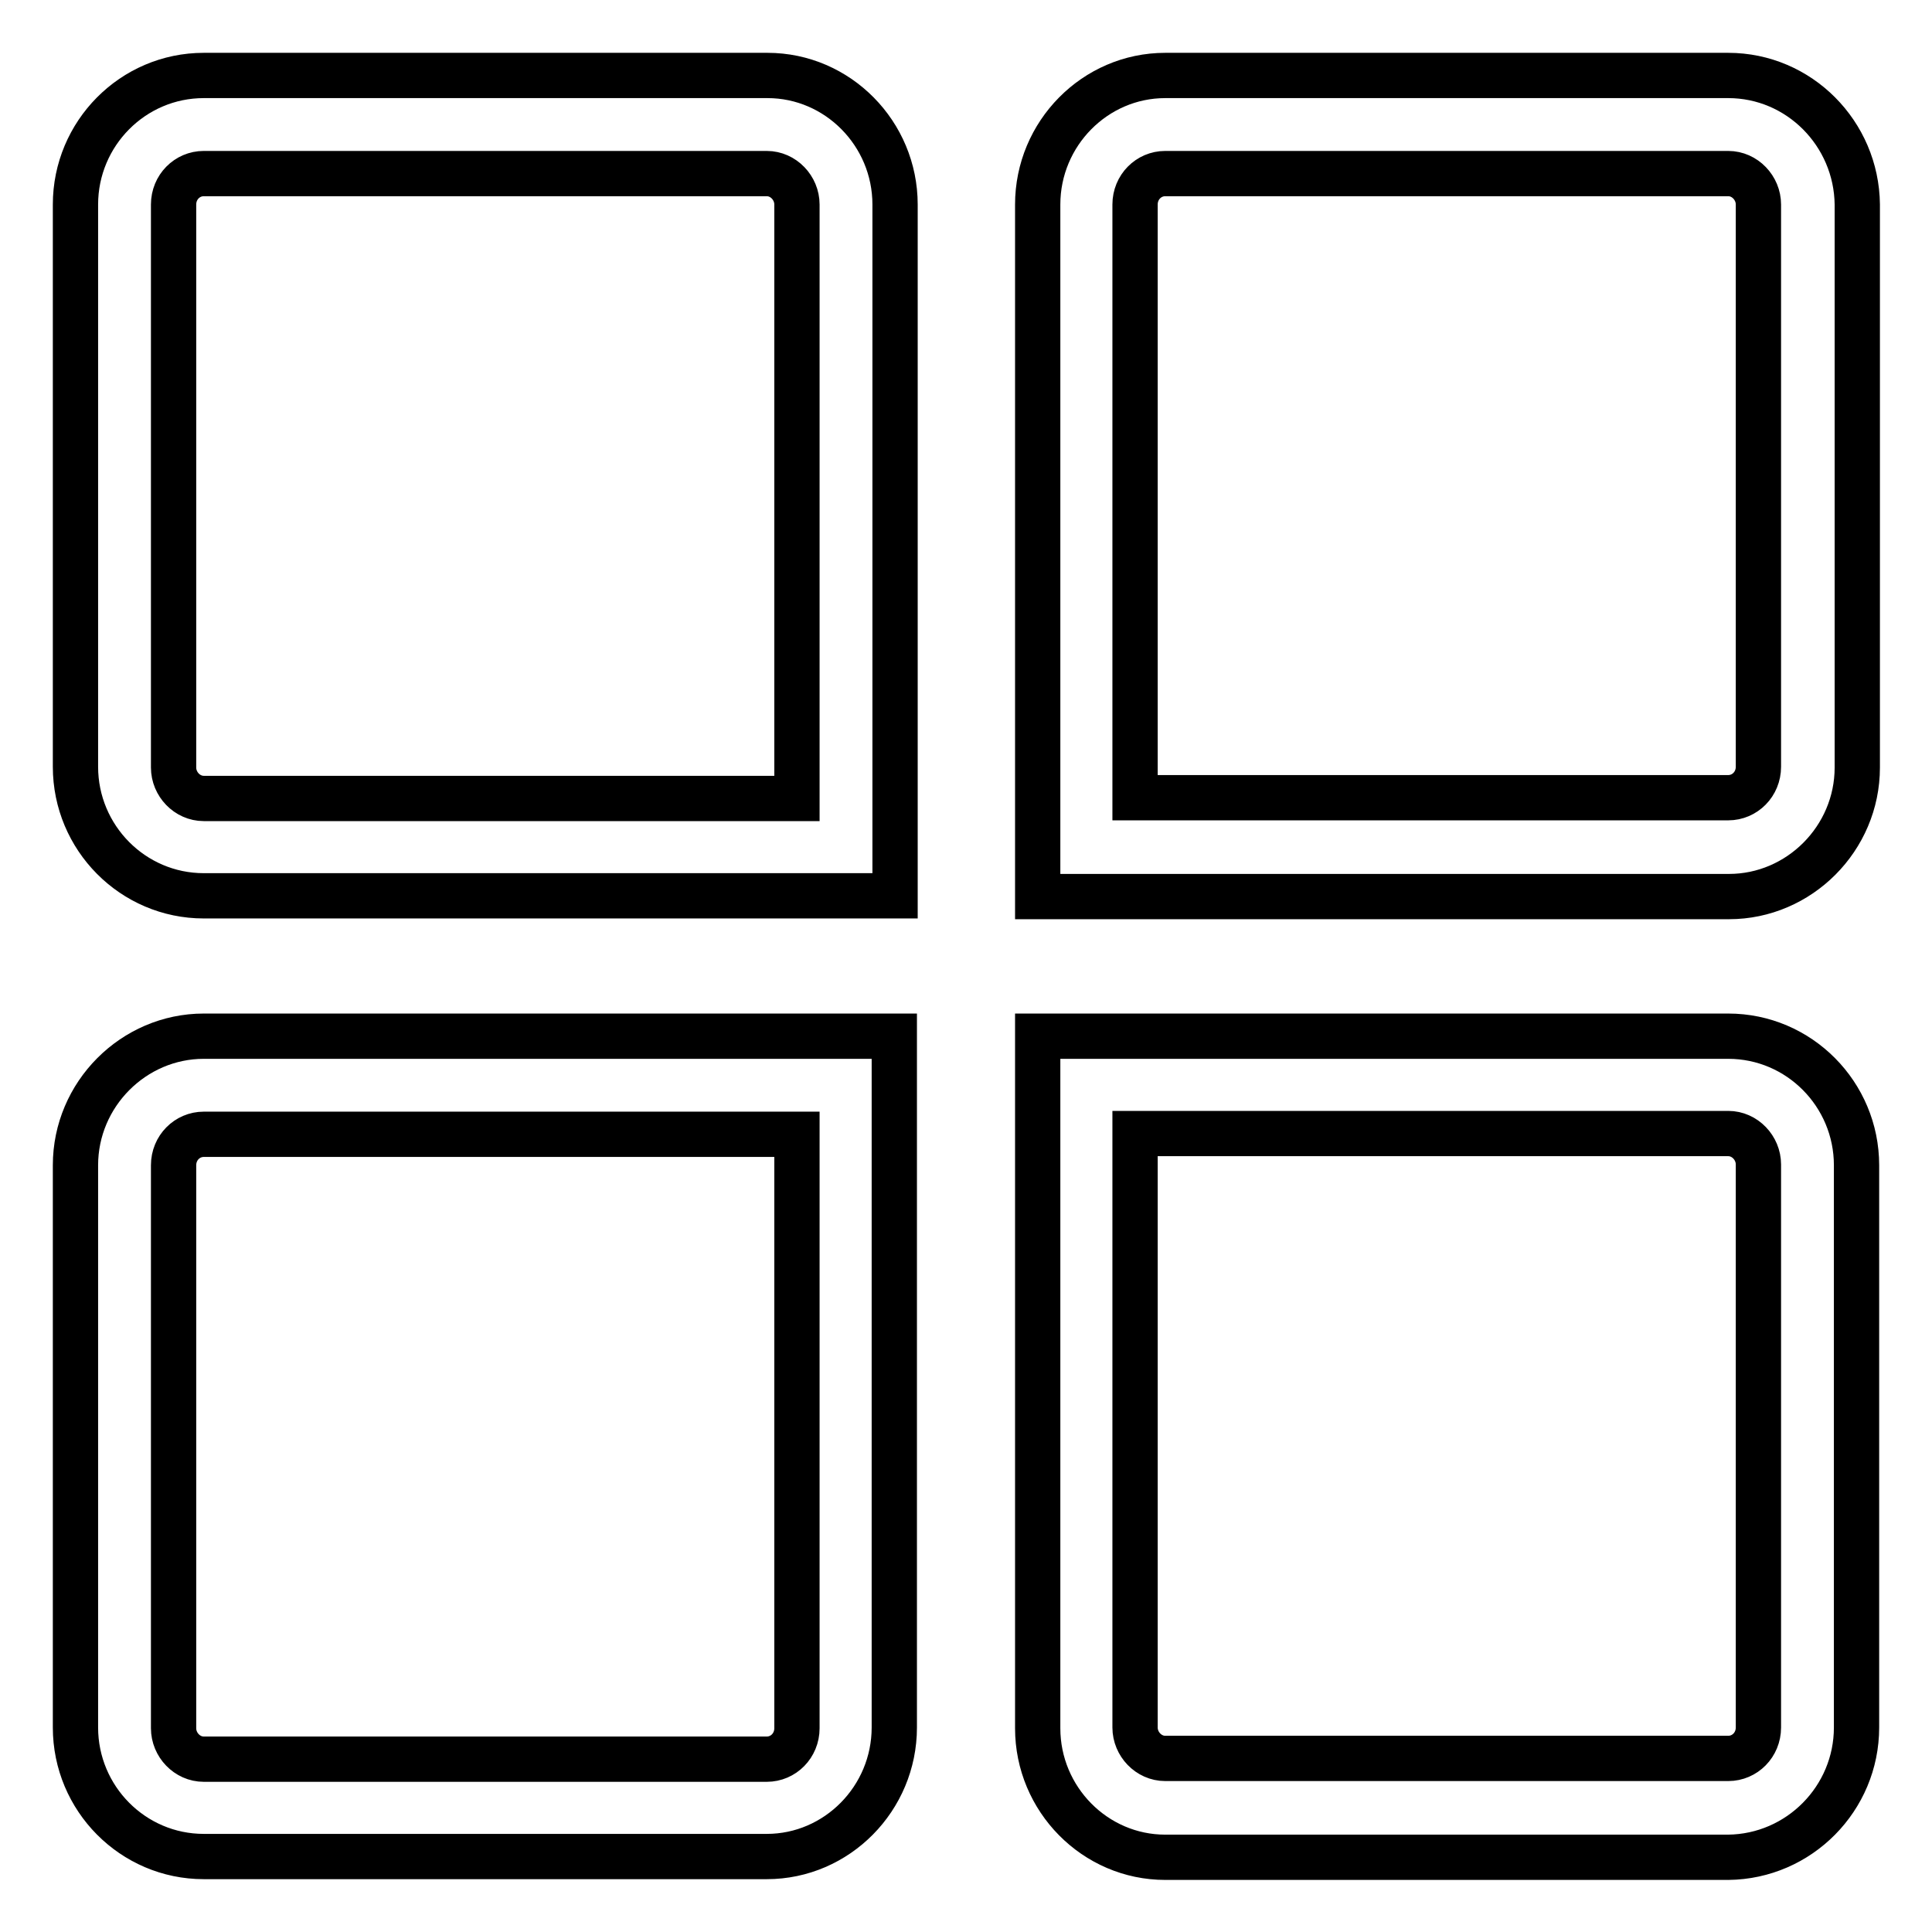 <?xml version="1.0" encoding="utf-8"?>
<!-- Svg Vector Icons : http://www.onlinewebfonts.com/icon -->
<!DOCTYPE svg PUBLIC "-//W3C//DTD SVG 1.1//EN" "http://www.w3.org/Graphics/SVG/1.1/DTD/svg11.dtd">
<svg version="1.1" xmlns="http://www.w3.org/2000/svg" xmlns:xlink="http://www.w3.org/1999/xlink" x="0px" y="0px" viewBox="0 0 256 256" enable-background="new 0 0 256 256" xml:space="preserve">
<g> <path stroke-width="6" fill-opacity="0" stroke="#000000"  d="M229,10h-74.6c-9.3,0-16.9,7.7-16.9,17.1v82.1v3.1v6.5h6.5h3.1h82c9.3,0,17-7.7,17-17.1V27.1 C246,17.7,238.4,10,229,10z M233,101.6c0,2.3-1.8,4.1-4,4.1h-78.6V27.1c0-2.3,1.8-4.1,4-4.1H229c2.2,0,4,1.9,4,4.1V101.6L233,101.6 z M10,27.1v74.5c0,9.4,7.6,17.1,17,17.1h82h3.1h6.5v-6.5v-3.1V27.1c0-9.4-7.6-17.1-16.9-17.1H27C17.6,10,10,17.7,10,27.1z M23,27.1 c0-2.3,1.8-4.1,4-4.1h74.6c2.2,0,4,1.9,4,4.1v78.7H27c-2.2,0-4-1.9-4-4.1V27.1z M246,228.9v-74.5c0-9.4-7.6-17.1-17-17.1h-91.5v6.5 v3.1v82.1c0,9.4,7.6,17.1,16.9,17.1H229C238.4,246,246,238.3,246,228.9z M233,228.9c0,2.3-1.8,4.1-4,4.1h-74.6c-2.2,0-4-1.9-4-4.1 v-78.7H229c2.2,0,4,1.9,4,4.1V228.9L233,228.9z M27,246h74.6c9.3,0,16.9-7.7,16.9-17.1v-91.6H27c-9.3,0-17,7.7-17,17.1v74.5 C10,238.3,17.6,246,27,246z M23,154.4c0-2.3,1.8-4.1,4-4.1h78.6v78.7c0,2.3-1.8,4.1-4,4.1H27c-2.2,0-4-1.9-4-4.1V154.4z"/></g>
</svg>